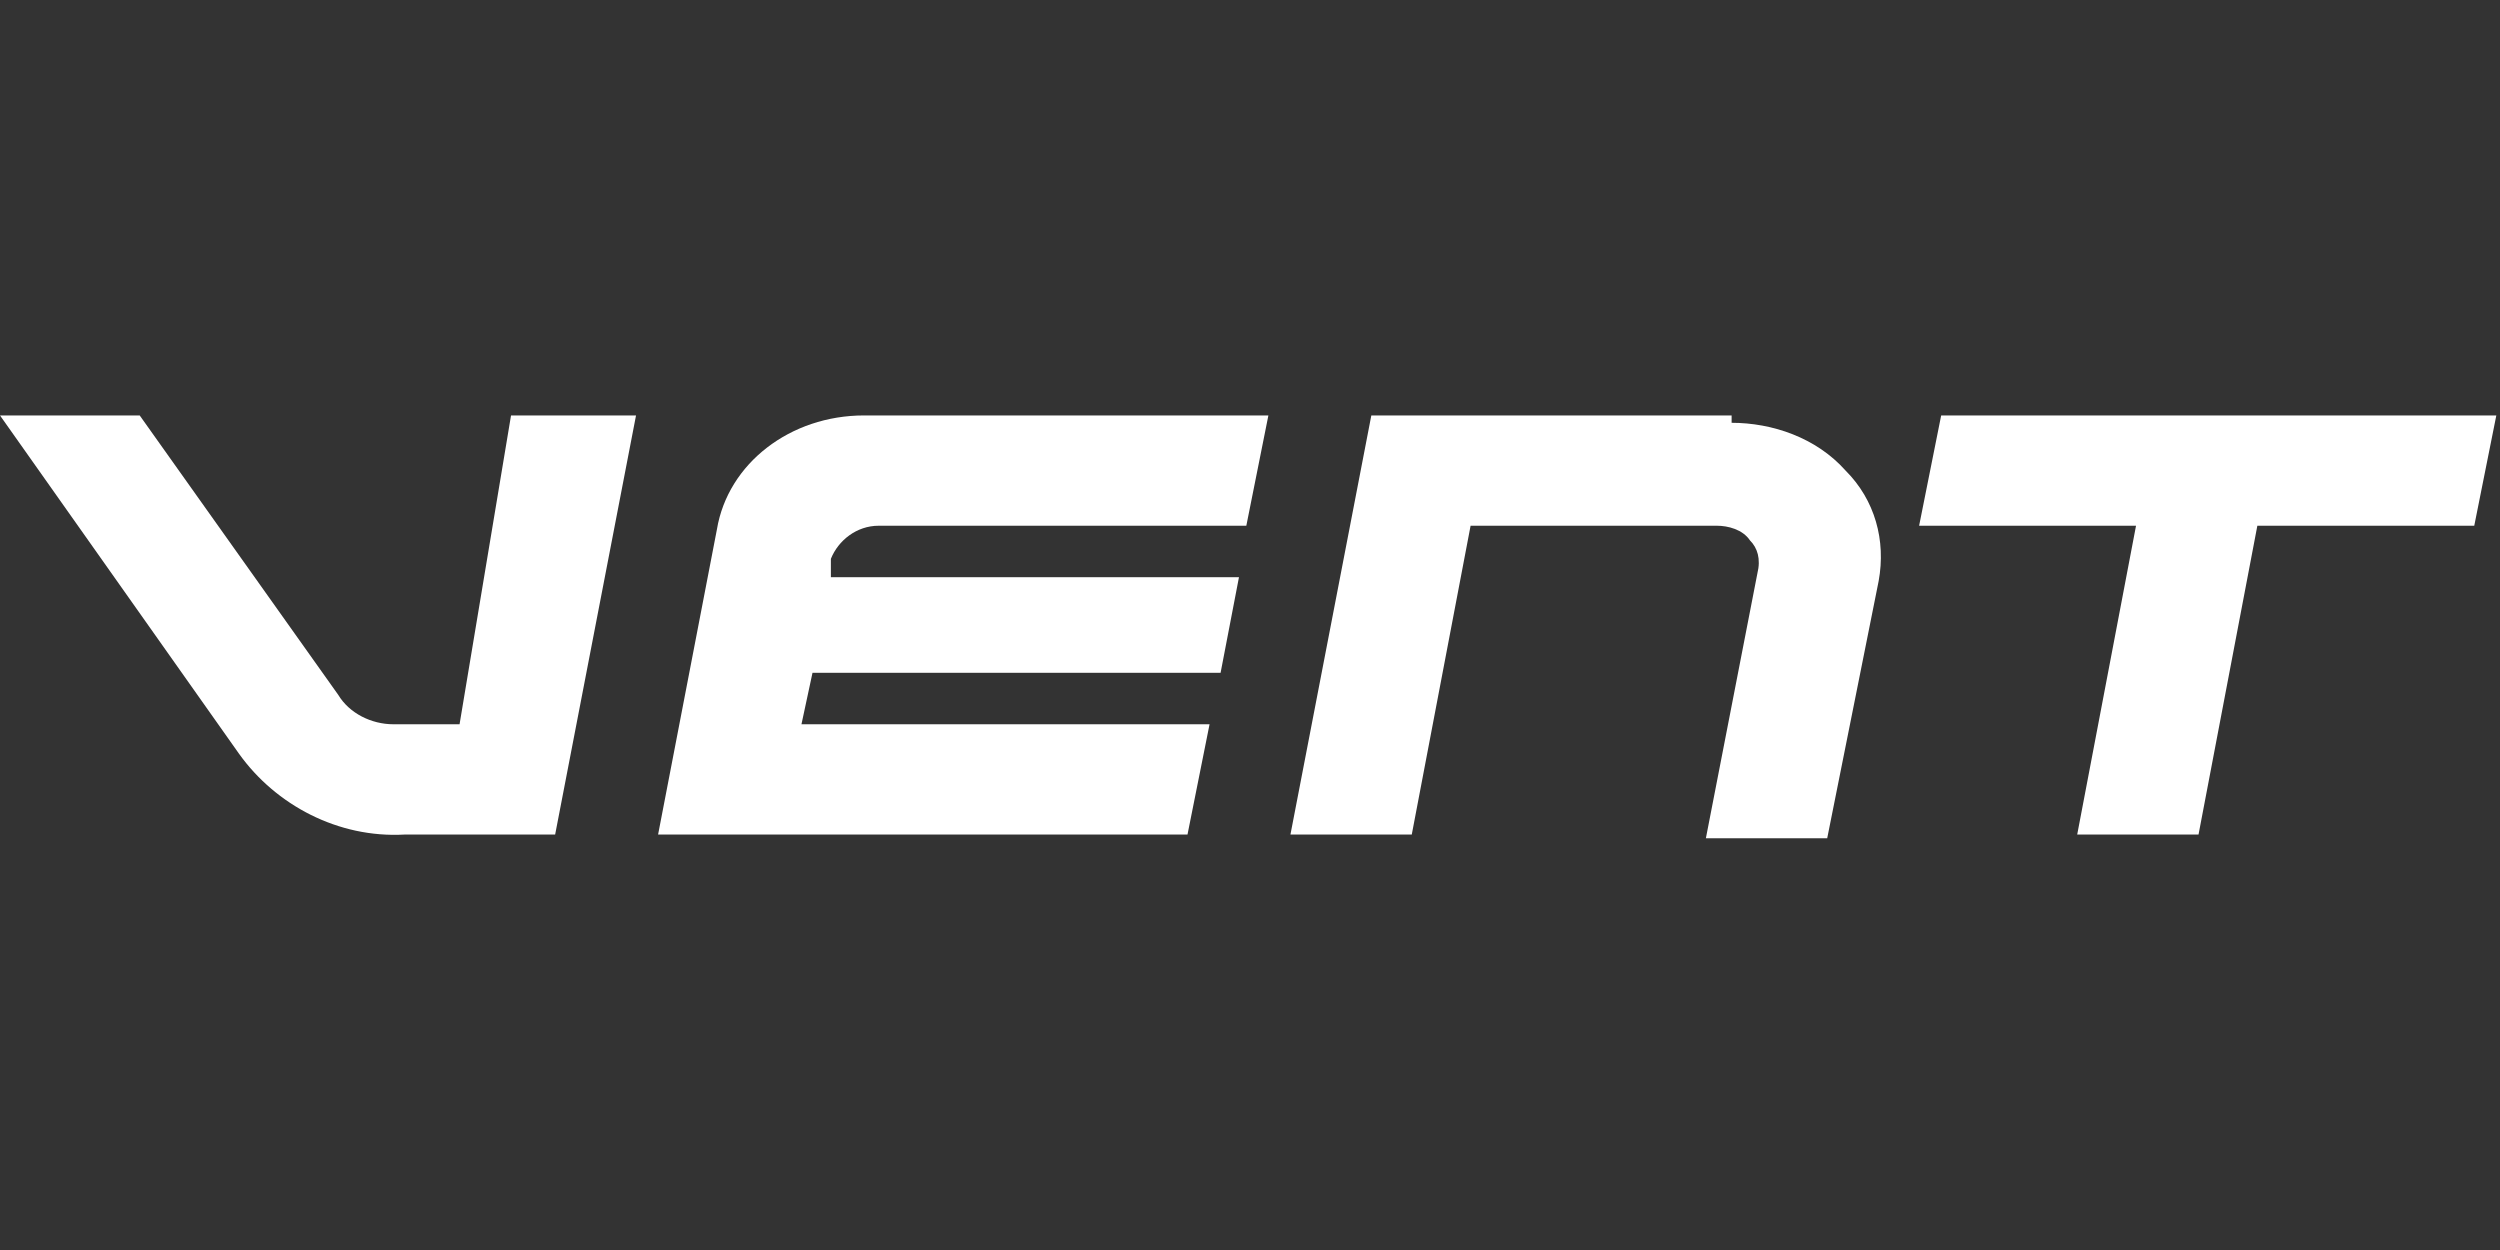 <?xml version="1.0" encoding="UTF-8"?>
<svg id="Livello_1" xmlns="http://www.w3.org/2000/svg" version="1.1" viewBox="0 0 68 34">
  <rect x="0" y="0" width="68" height="34" fill="#333333" stroke="none"/>
  <!-- Generator: Adobe Illustrator 29.3.1, SVG Export Plug-In . SVG Version: 2.1.0 Build 151)  -->
  <defs>
    <style>
      .st0 {
        fill: #fff;
      }
    </style>
  </defs>
  <g id="LOGO">
    <g id="Raggruppa_208">
      <path id="Tracciato_6" class="st0" d="M13.9,11.3l-1.4,8.4h-1.8c-.6,0-1.2-.3-1.5-.8l-5.4-7.6H0l6.5,9.2c1,1.4,2.7,2.3,4.5,2.2h4.1l2.2-11.4h-3.4Z"/>
      <path id="Tracciato_7" class="st0" d="M47.1,11.3h-9.8l-2.2,11.4h3.3l1.6-8.4h6.7c.3,0,.7.1.9.4.2.2.3.5.2.9l-1.4,7.2h3.3l1.4-7c.2-1.1-.1-2.2-.9-3-.8-.9-2-1.3-3.1-1.3"/>
      <path id="Tracciato_8" class="st0" d="M52.8,11.3l-.6,3h5.9l-1.6,8.4h3.3l1.6-8.4h5.9l.6-3h-15.2Z"/>
      <path id="Tracciato_9" class="st0" d="M23.8,14.3h10.1l.6-3h-11c-2,0-3.7,1.3-4,3.1l-1.6,8.3h14.4l.6-3h-11.1l.3-1.4h11.1l.5-2.6h-11.1v-.5c.2-.5.7-.9,1.3-.9"/>
    </g>
  </g>
</svg>